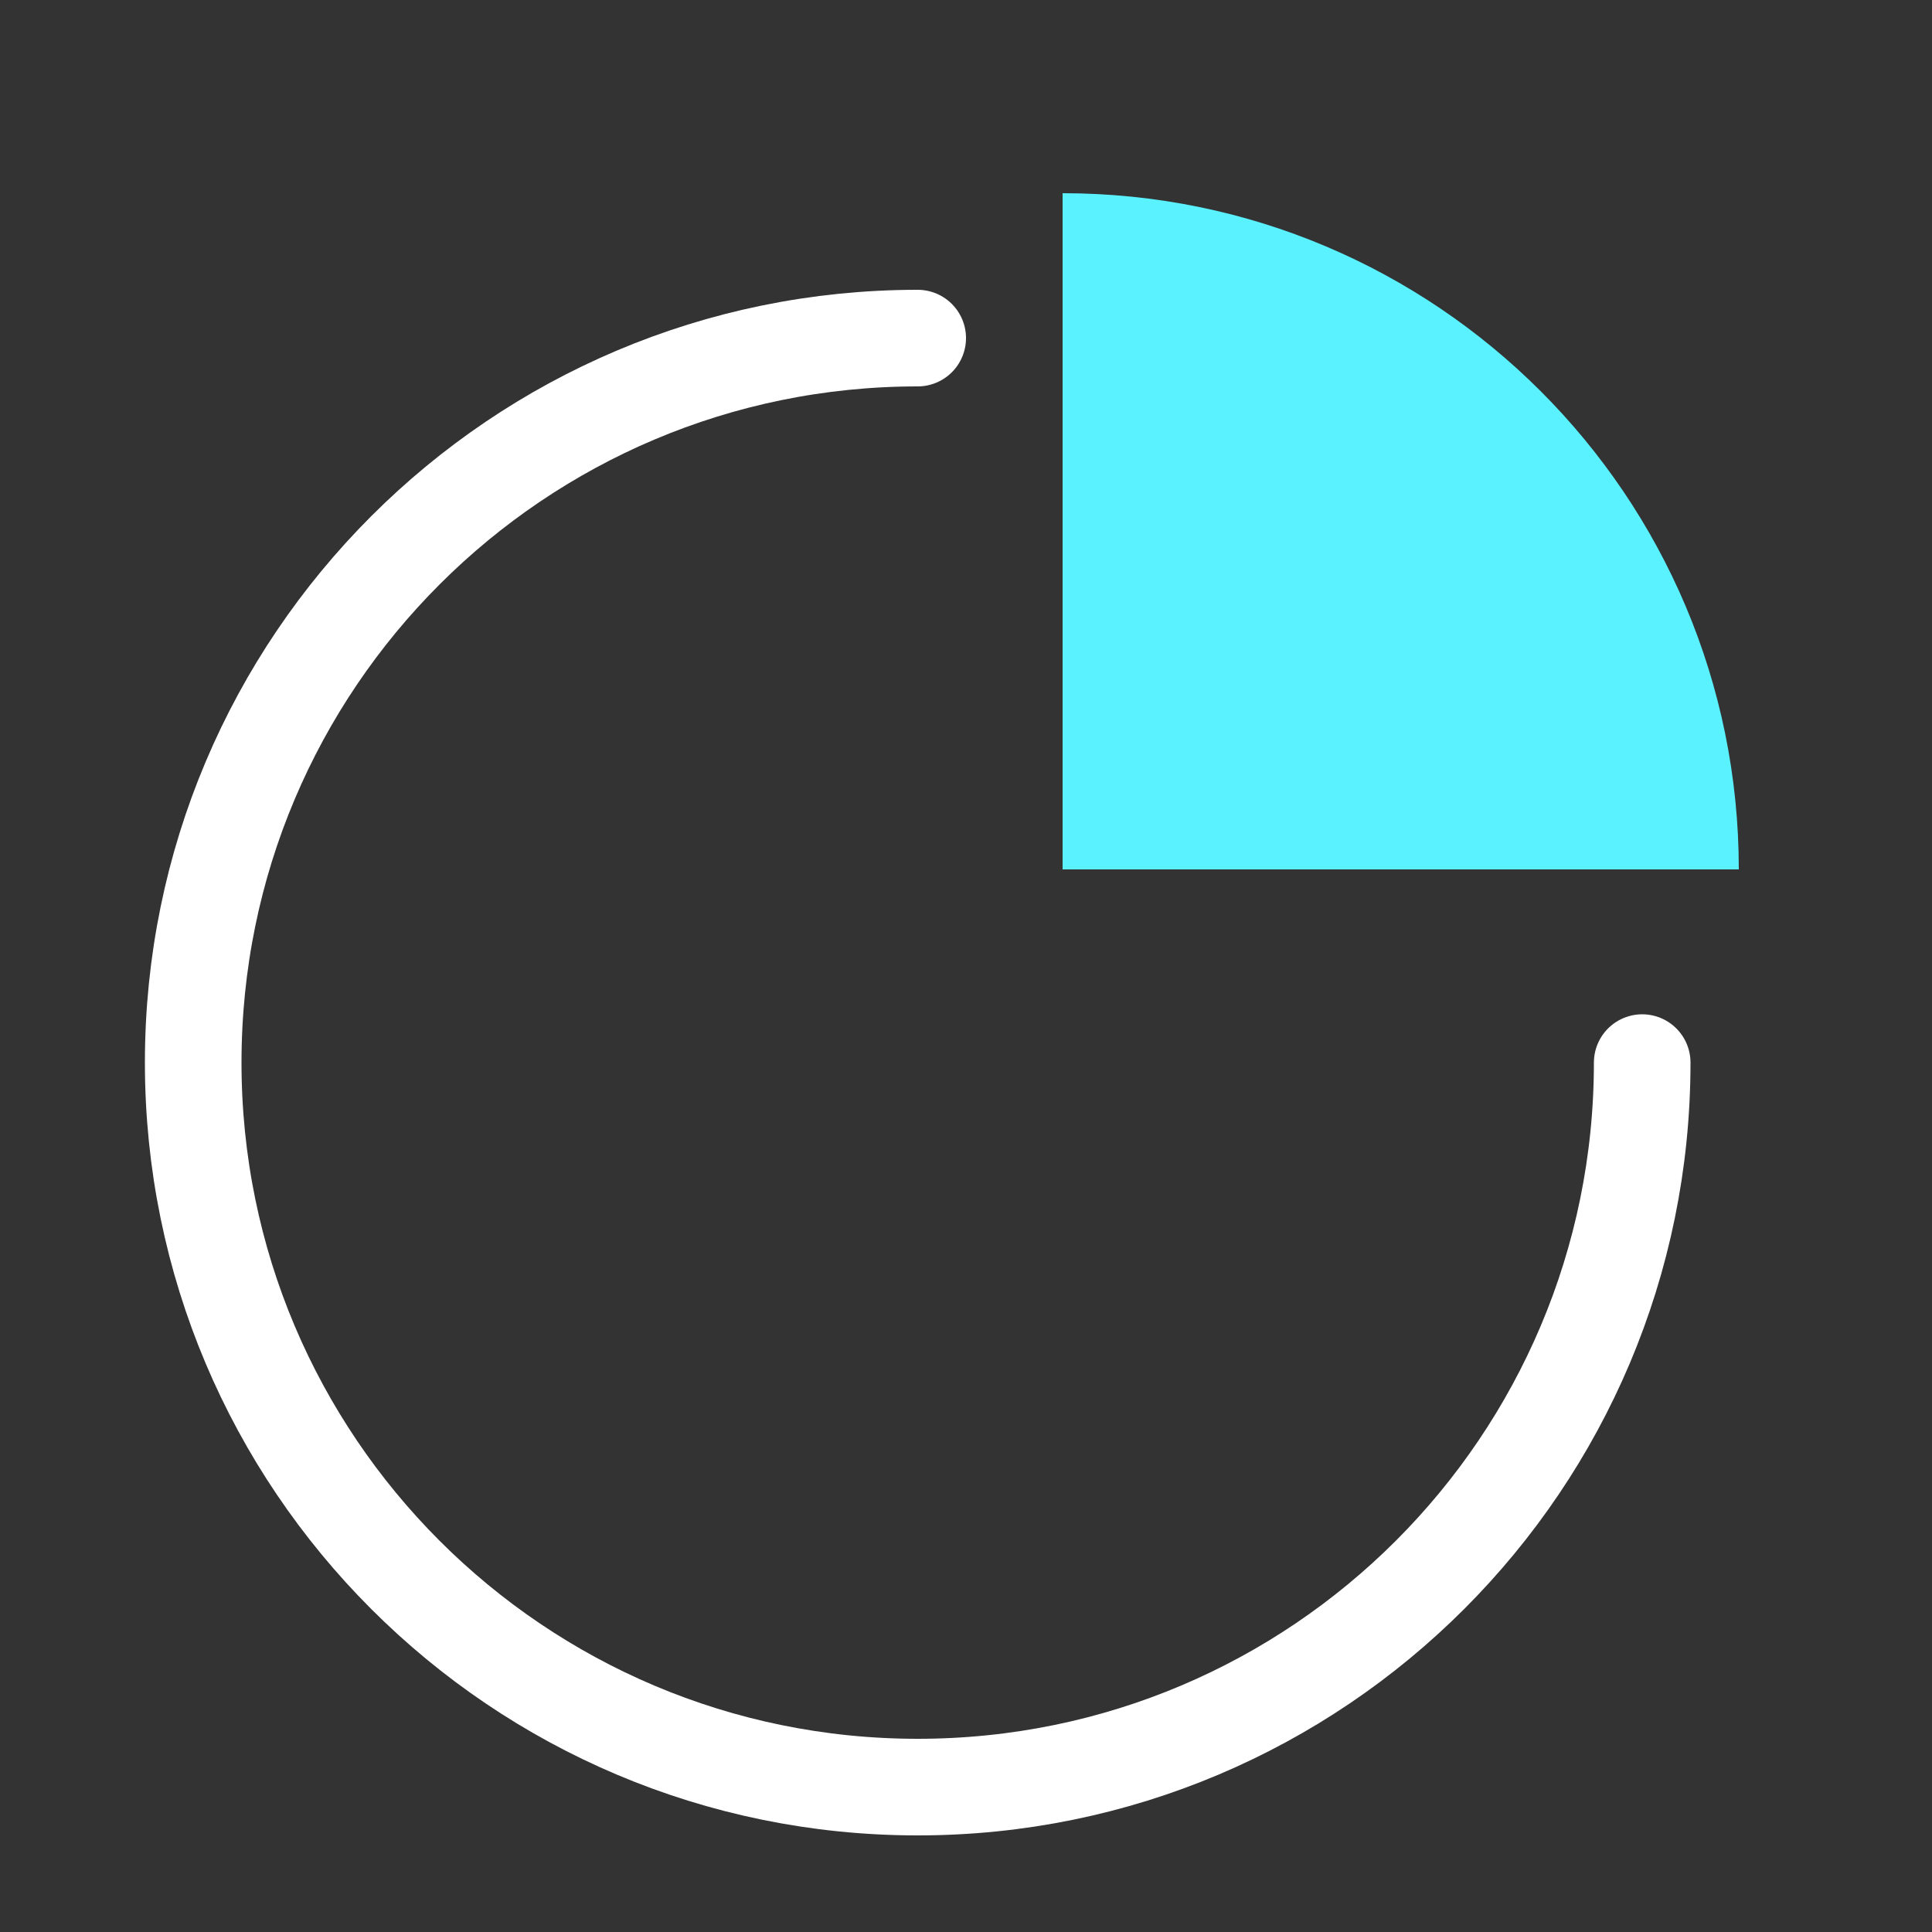 <svg width="40" height="40" viewBox="0 0 40 40" fill="none" xmlns="http://www.w3.org/2000/svg">
<rect x="0" y="0" width="40" height="40" fill="#333333" stroke="none"/>
<path d="M34 22C34 30.284 27.284 37 19 37C10.716 37 4 30.284 4 22C4 13.716 10.716 7 19 7" stroke="white" stroke-width="2" stroke-linecap="round"/>
<path d="M36 18C36 10.268 29.732 4 22 4L22 18L36 18Z" fill="#5BF2FF"/>
</svg>
